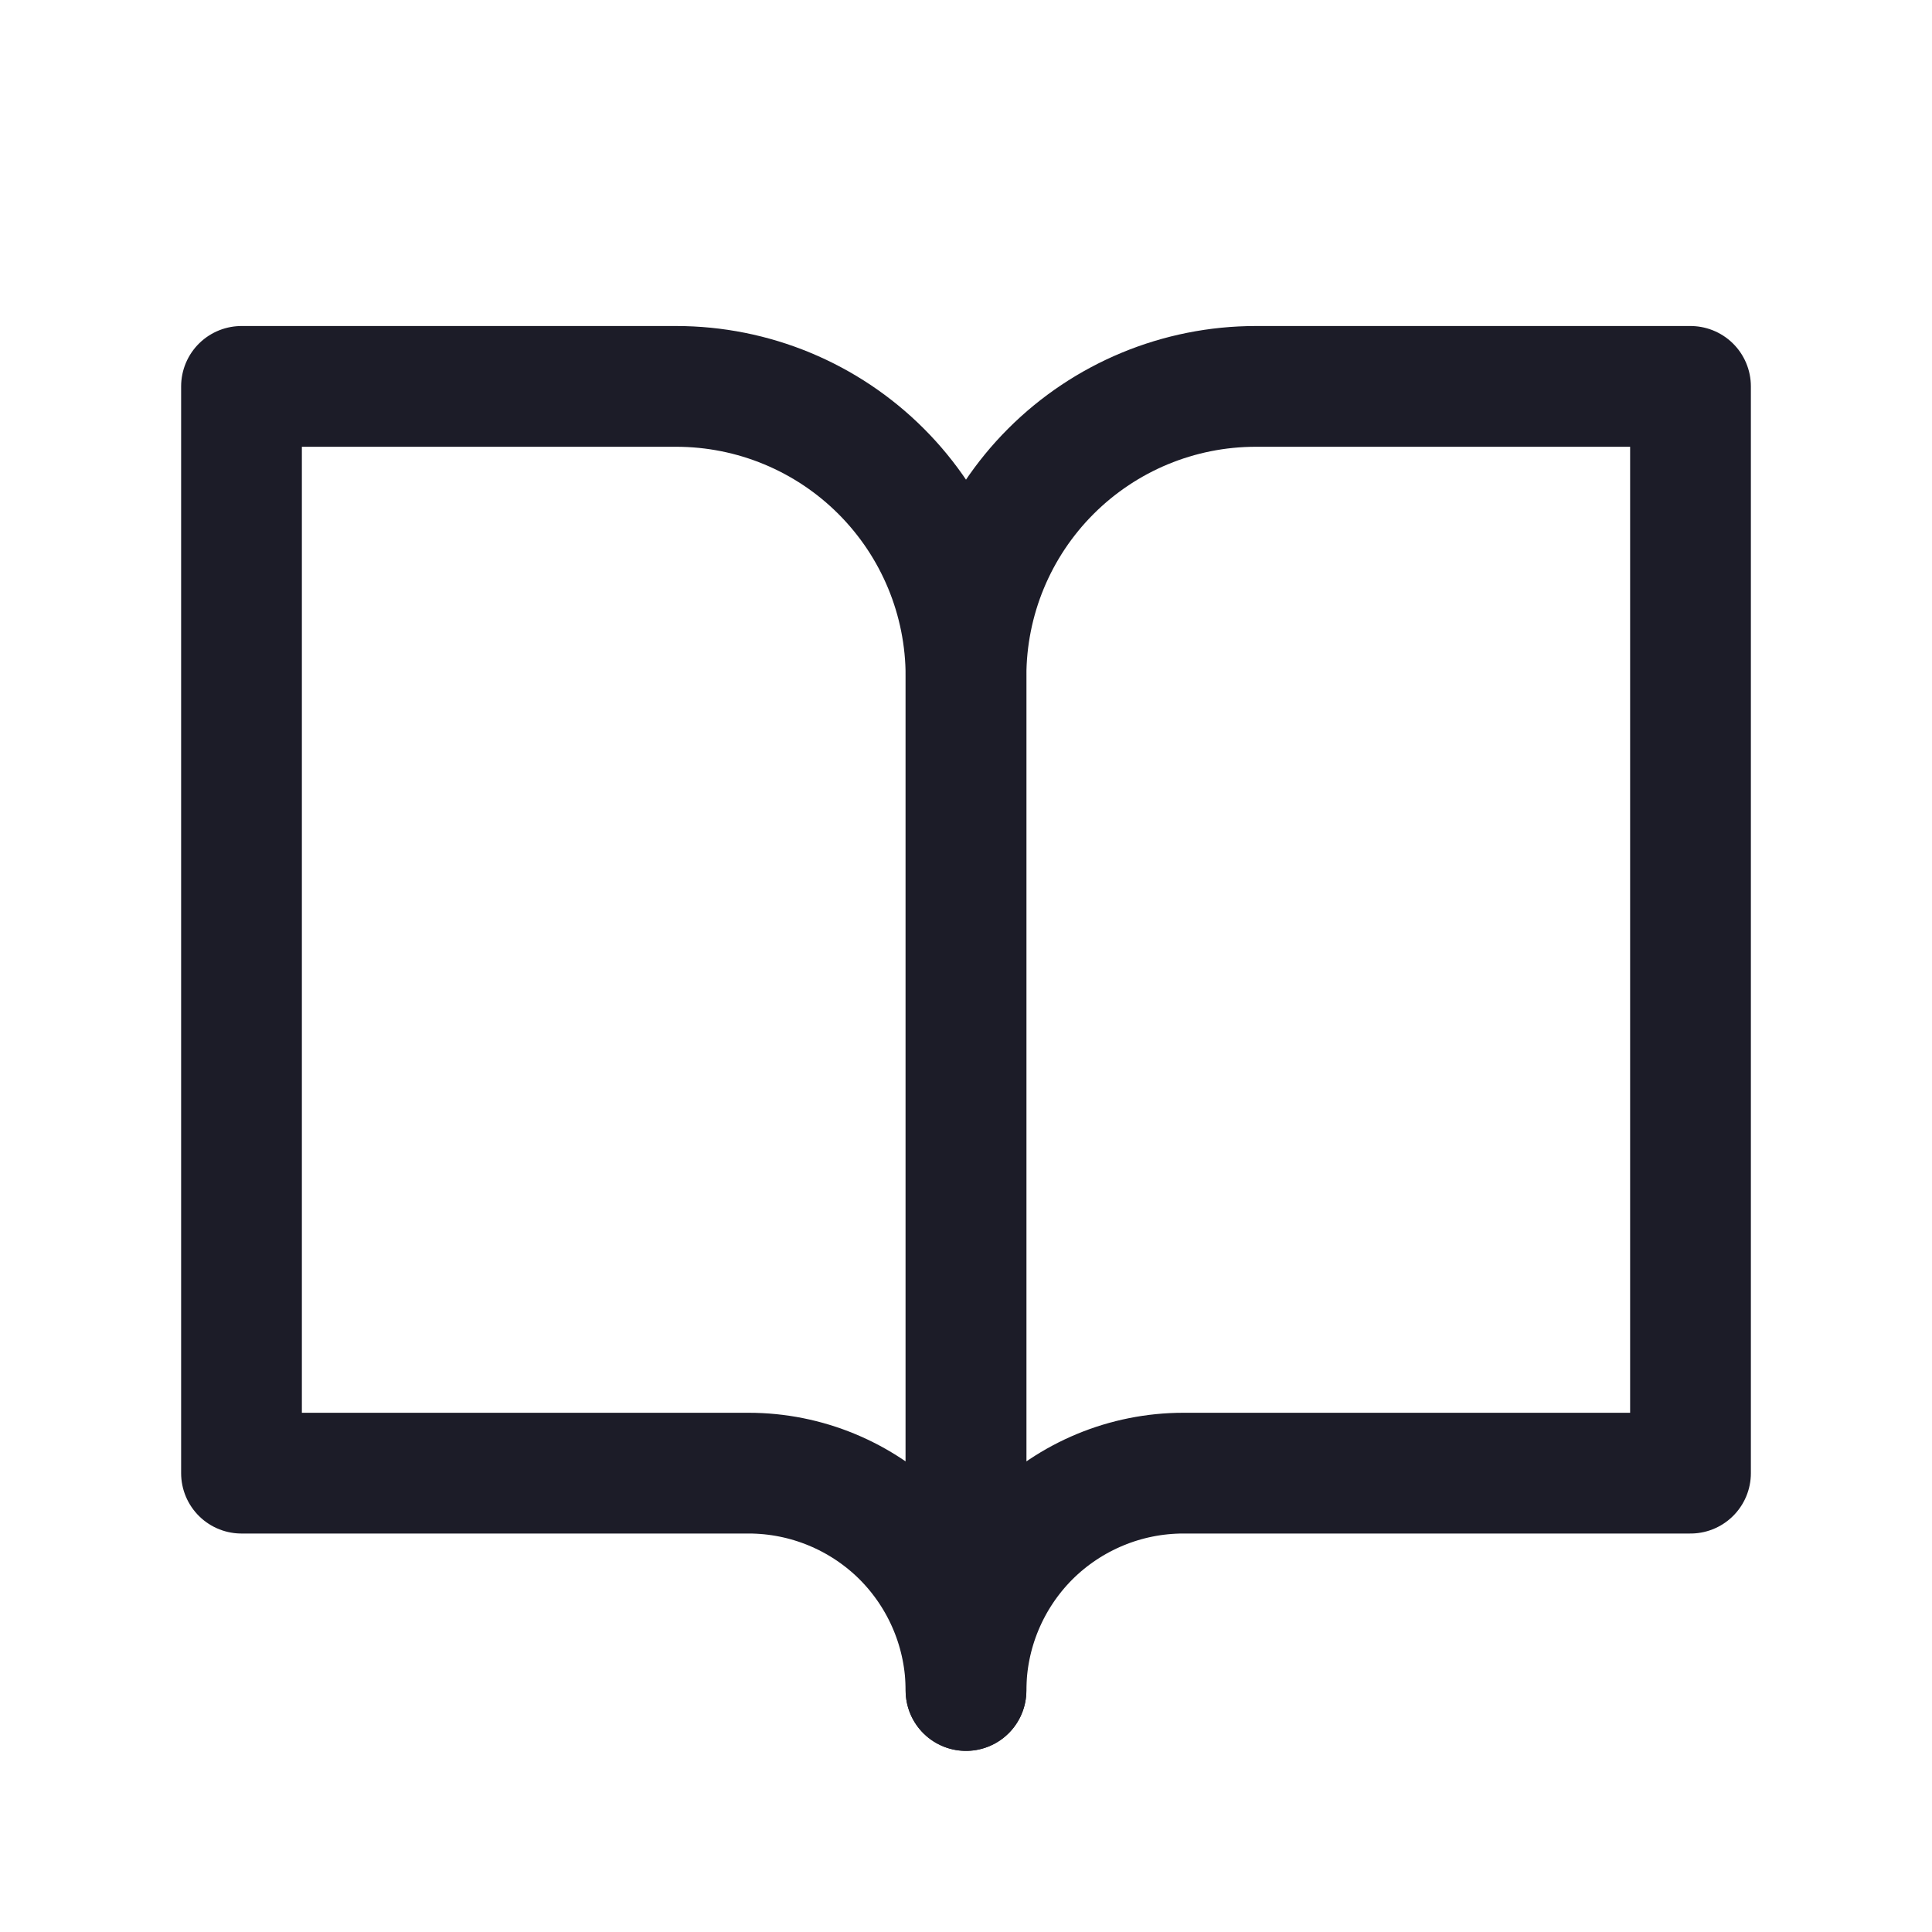 <svg width="16" height="16" viewBox="0 0 16 16" fill="none" xmlns="http://www.w3.org/2000/svg">
<path d="M2 3.2H5.6C6.237 3.2 6.847 3.453 7.297 3.903C7.747 4.353 8 4.963 8 5.6V14C8 13.523 7.81 13.065 7.473 12.727C7.135 12.39 6.677 12.2 6.2 12.2H2V3.2Z" stroke="#1C1C28" stroke-linecap="round" stroke-linejoin="round"/>
<path d="M14 3.2H10.4C9.763 3.2 9.153 3.453 8.703 3.903C8.253 4.353 8 4.963 8 5.6V14C8 13.523 8.19 13.065 8.527 12.727C8.865 12.39 9.323 12.2 9.8 12.2H14V3.2Z" stroke="#1C1C28" stroke-linecap="round" stroke-linejoin="round"/>
</svg>

